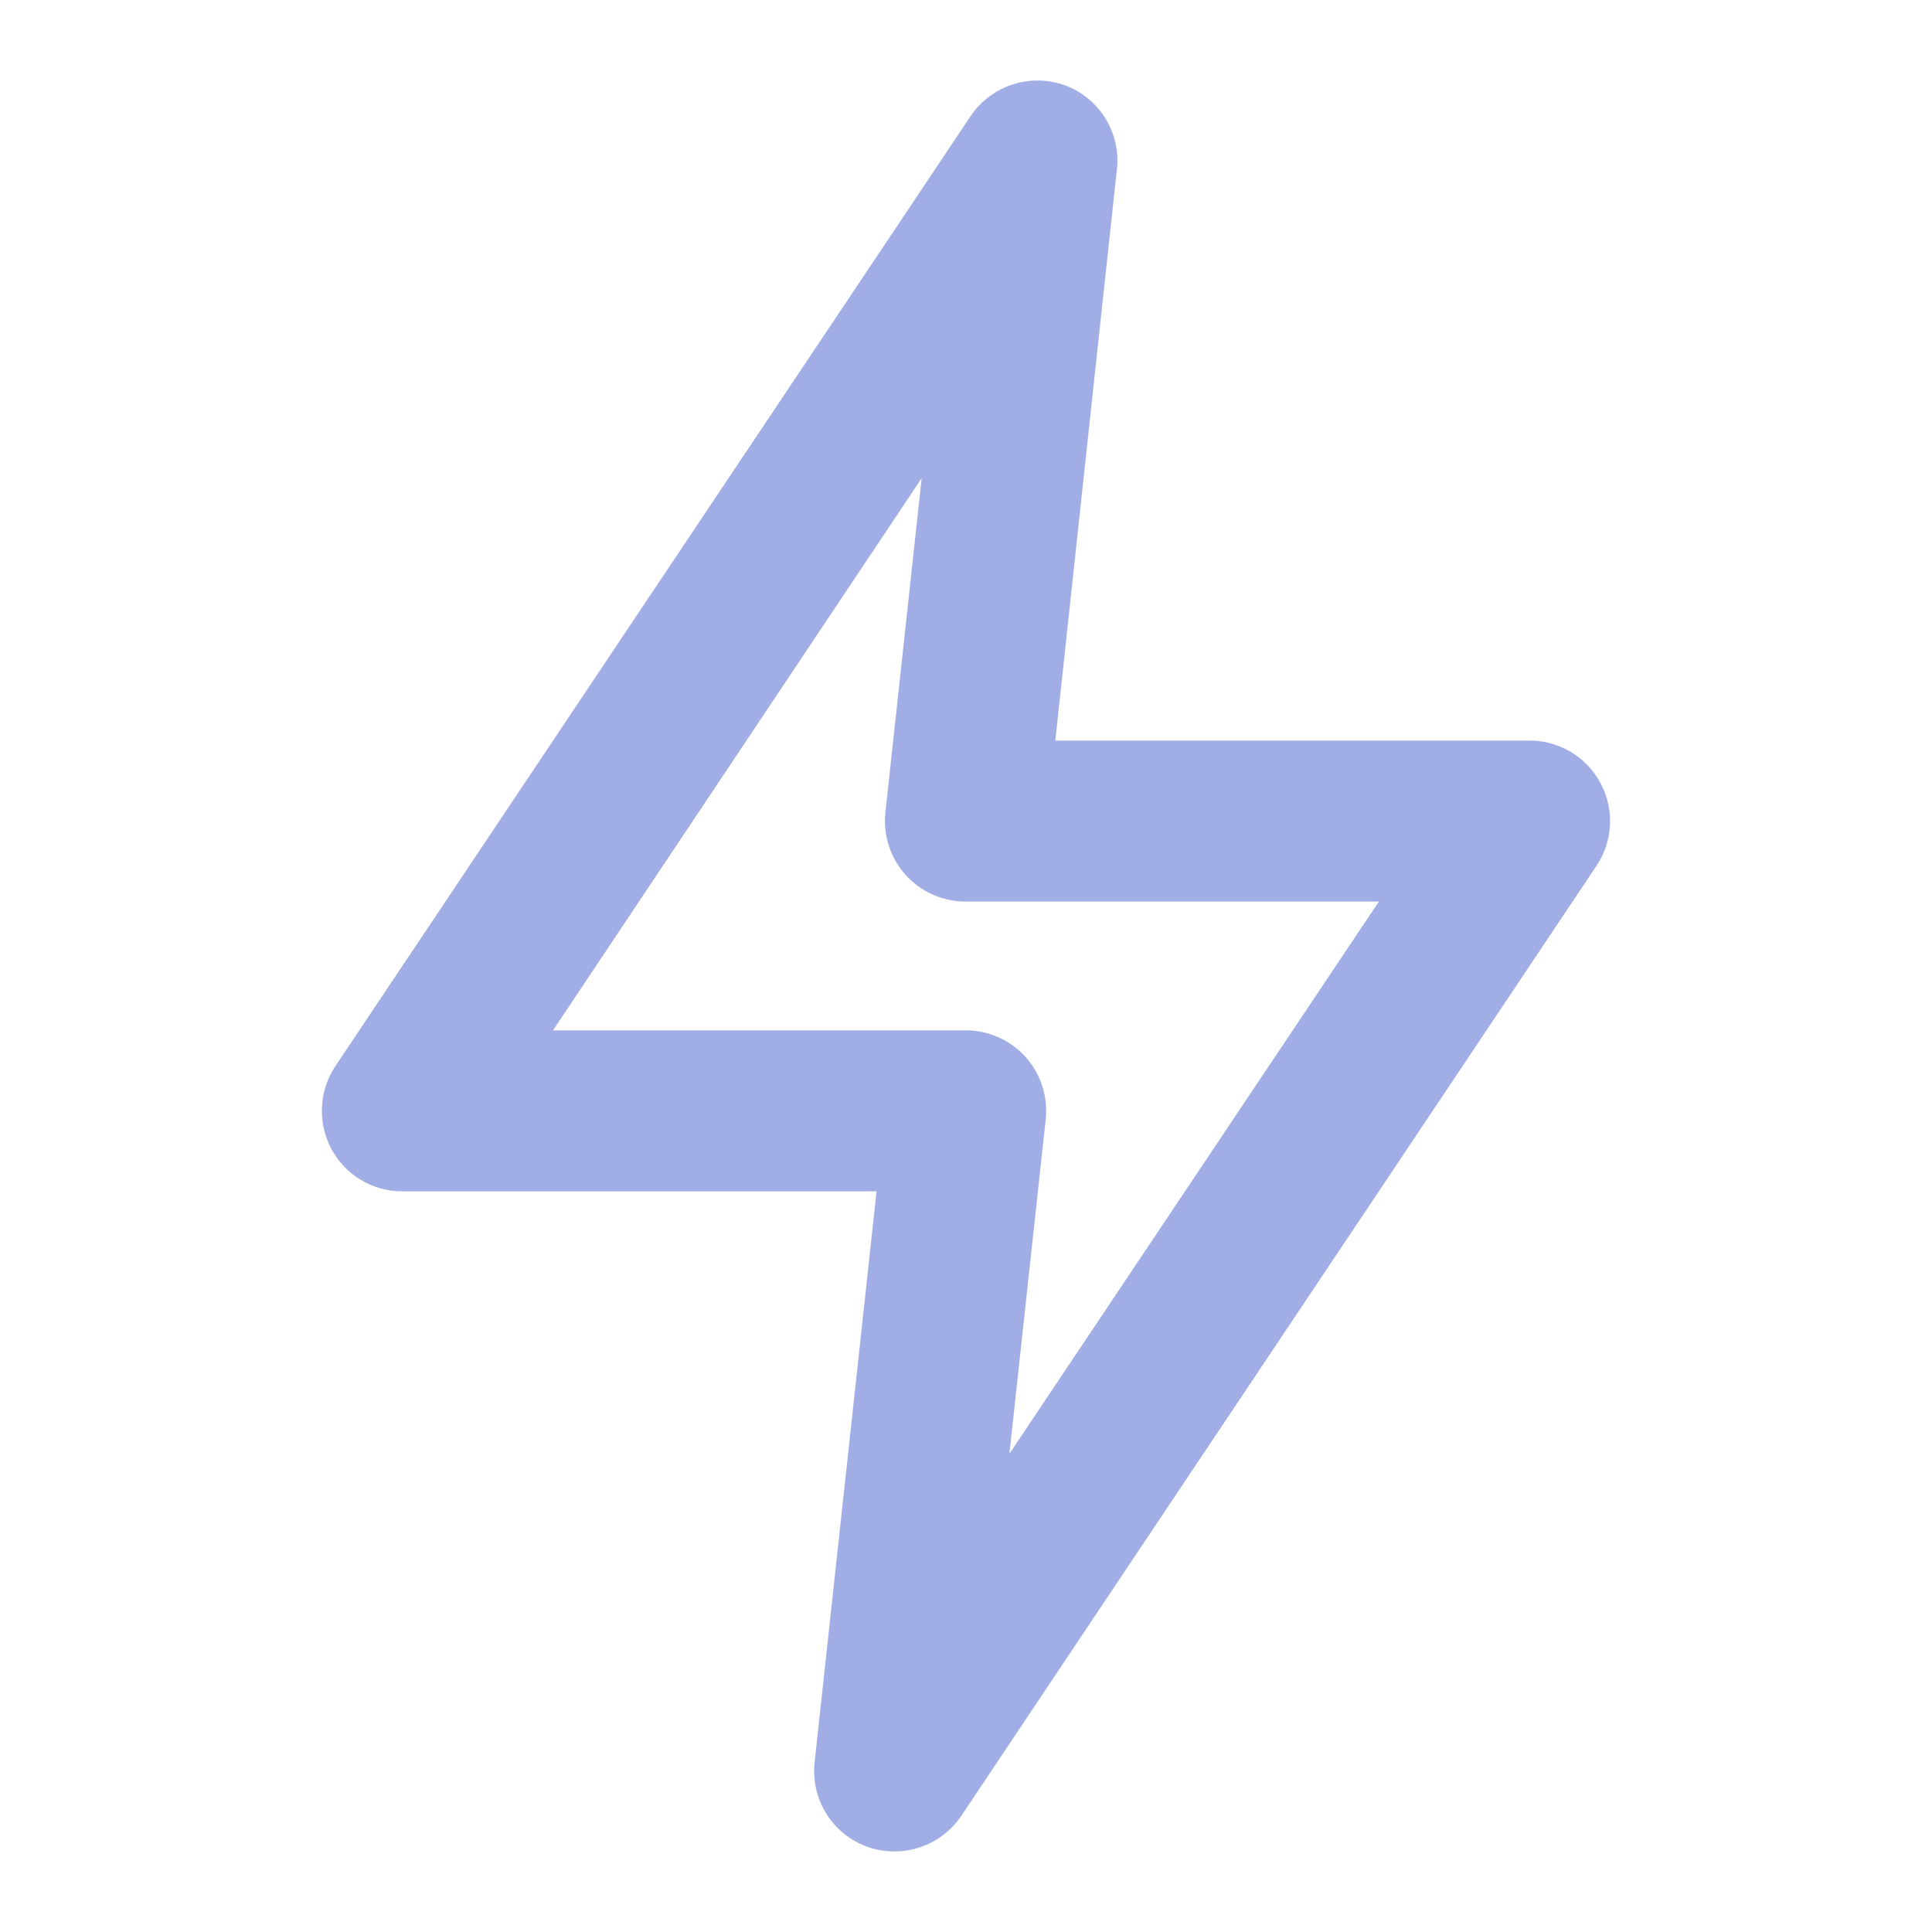 <svg xmlns="http://www.w3.org/2000/svg" viewBox="0 0 17 17" id="svg11007816368"><g transform="translate(2.832 0.708)" id="ss11007816368_1"><path d="M 5.037 15.583 C 4.955 15.583 4.874 15.569 4.796 15.541 C 4.49 15.429 4.3 15.122 4.336 14.797 L 4.881 9.775 L 0.709 9.775 C 0.447 9.776 0.206 9.631 0.083 9.4 C -0.04 9.168 -0.025 8.887 0.121 8.67 L 5.71 0.312 C 5.892 0.043 6.234 -0.068 6.539 0.043 C 6.832 0.151 7.019 0.439 6.999 0.751 L 6.454 5.808 L 10.626 5.808 C 10.888 5.808 11.129 5.953 11.252 6.184 C 11.376 6.416 11.361 6.696 11.214 6.913 L 5.625 15.272 C 5.493 15.467 5.273 15.584 5.037 15.583 Z M 2.034 8.358 L 5.668 8.358 C 5.868 8.359 6.058 8.444 6.192 8.592 C 6.327 8.743 6.392 8.944 6.369 9.145 L 6.05 12.084 L 9.301 7.225 L 5.668 7.225 C 5.466 7.226 5.272 7.141 5.137 6.991 C 5.002 6.841 4.937 6.64 4.959 6.439 L 5.278 3.499 Z" fill="rgb(161, 174, 229) /* {&quot;name&quot;:&quot;Primary Text Color&quot;} */"></path></g></svg>
